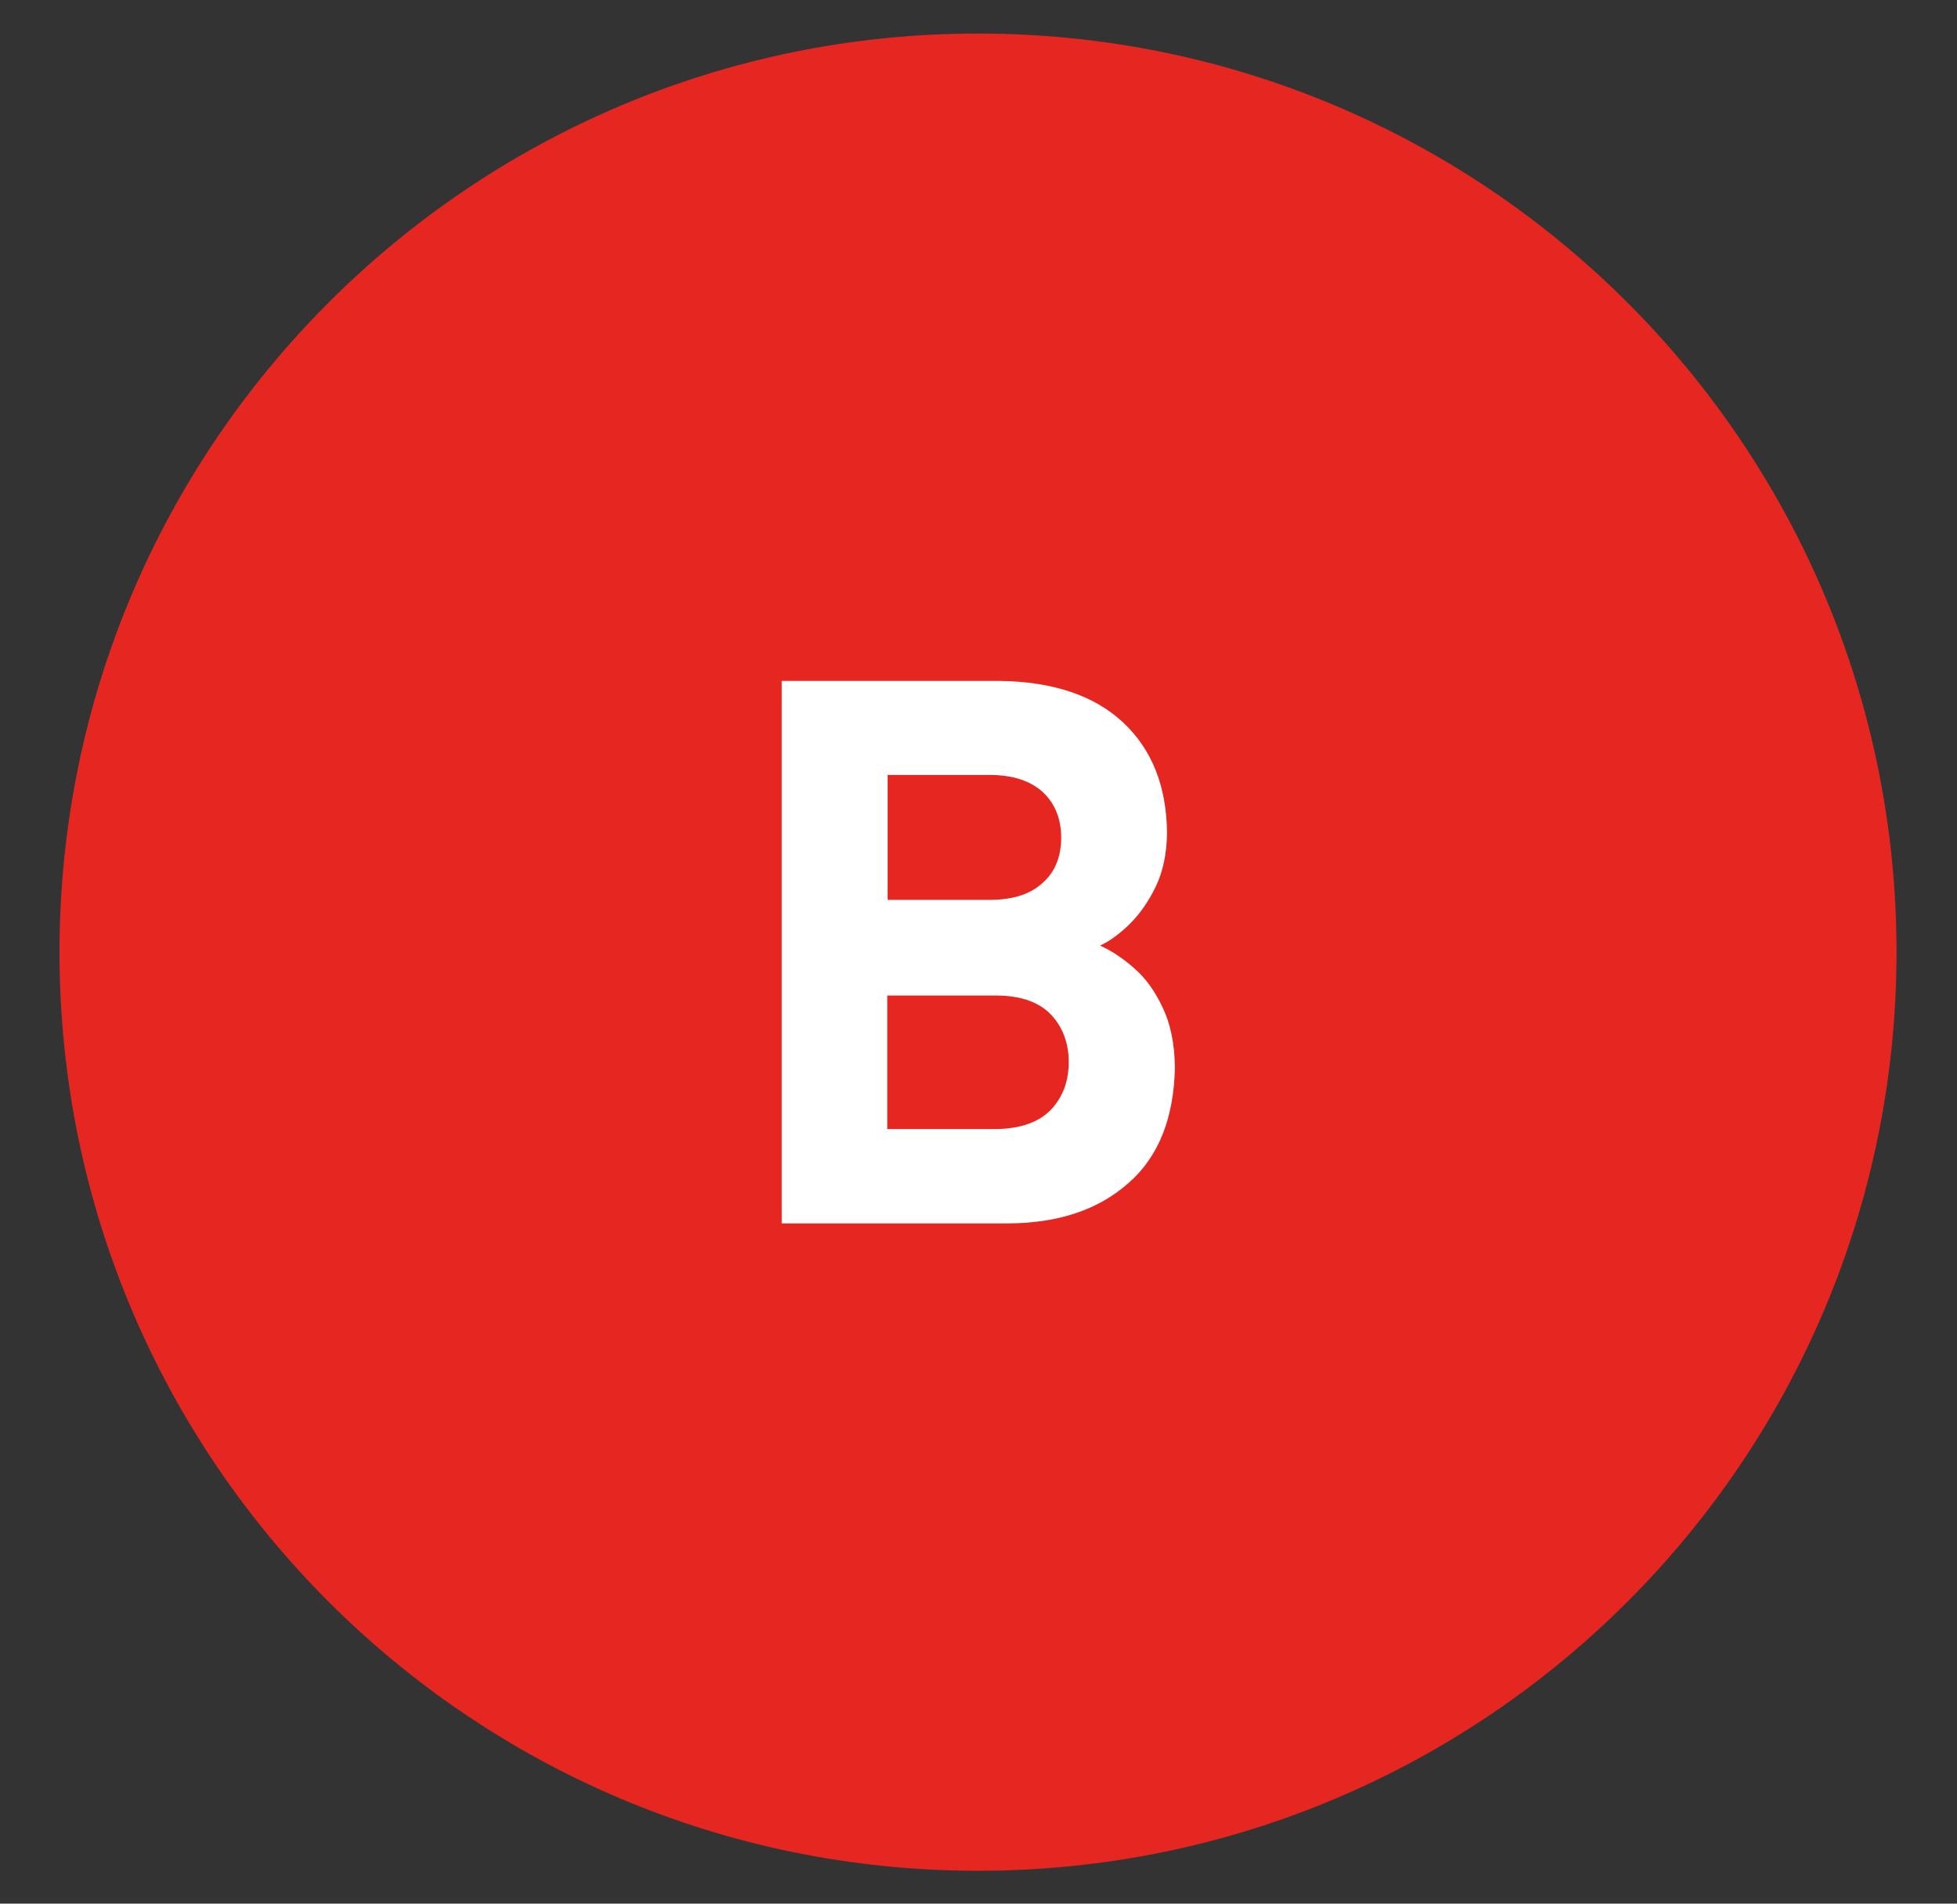 <svg xmlns="http://www.w3.org/2000/svg" viewBox="0 0 595.3 579" style="enable-background:new 0 0 595.3 579" xml:space="preserve"><rect x="0" y="0" width="595.3" height="579" fill="#333333" stroke="none"/><path d="M18.1 289.6c0-154.3 125.1-279.4 279.4-279.4s279.4 125.1 279.4 279.4c0 154.3-125.1 279.4-279.4 279.4S18.1 443.9 18.1 289.6z" style="fill:#e62621"/><path d="M325.1 323c0-5.7-1.8-10.5-5.3-14.3-3.6-3.8-9-5.8-16.3-5.9h-33.6v40.6h33.6c7.3-.2 12.7-2.2 16.3-6 3.6-3.9 5.3-8.7 5.3-14.4zm-2.3-68.2c0-5.8-1.9-10.4-5.5-13.8-3.7-3.4-8.9-5.2-15.8-5.3H270v38h31.5c6.9-.1 12.1-1.8 15.8-5.3 3.6-3.2 5.5-7.8 5.5-13.6zm34.6 69.8c-.3 15.5-5 27.3-14.2 35.3-9.2 8.1-21.3 12.1-36.3 12.2h-69.1v-165H304c16.2.2 28.8 4.4 37.6 12.6s13.3 19.5 13.4 33.8c-.1 6.1-1.2 11.5-3.4 16.1-2.2 4.6-4.9 8.4-8 11.5-3.1 3-6.1 5.2-9 6.5 3.4 1.5 6.9 3.8 10.3 6.8 3.5 3 6.4 7 8.7 11.9 2.4 4.9 3.7 11 3.8 18.3z" style="fill-rule:evenodd;clip-rule:evenodd;fill:#fff"/></svg>